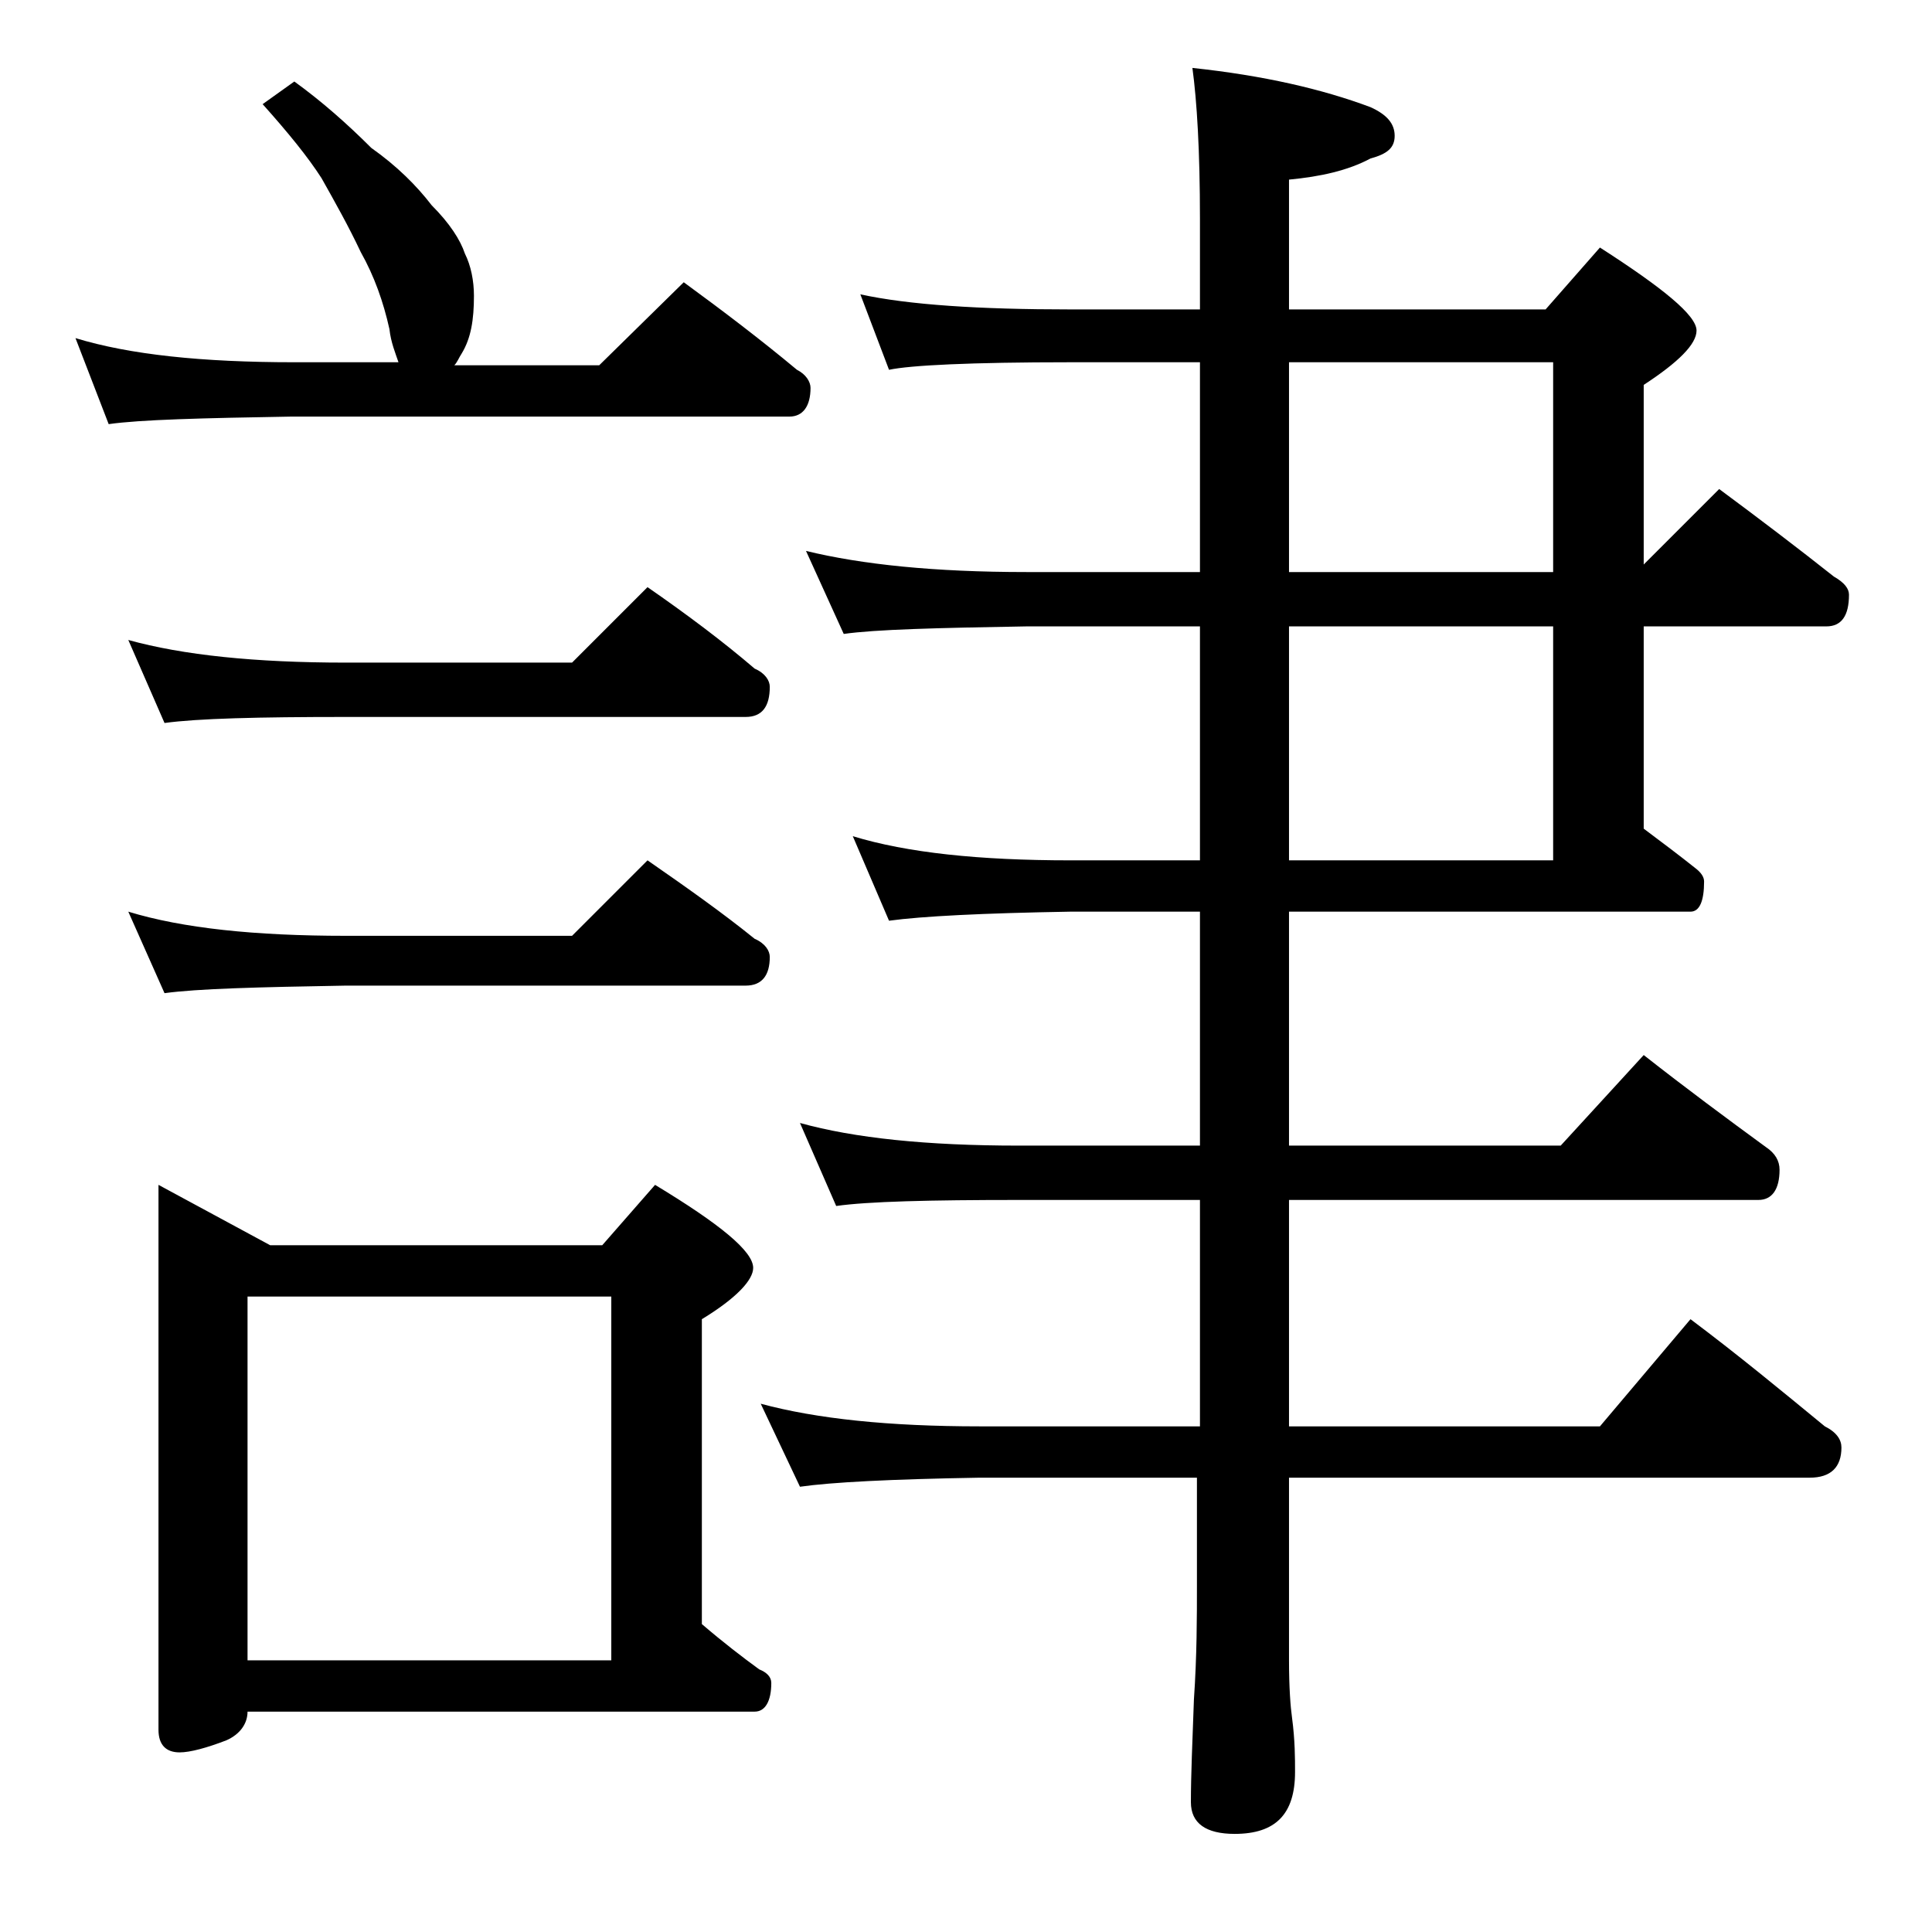<?xml version="1.0" encoding="utf-8"?>
<!-- Generator: Adobe Illustrator 18.0.0, SVG Export Plug-In . SVG Version: 6.00 Build 0)  -->
<!DOCTYPE svg PUBLIC "-//W3C//DTD SVG 1.1//EN" "http://www.w3.org/Graphics/SVG/1.1/DTD/svg11.dtd">
<svg version="1.1" id="Layer_1" xmlns="http://www.w3.org/2000/svg" xmlns:xlink="http://www.w3.org/1999/xlink" x="0px" y="0px"
	 viewBox="0 0 128 128" enable-background="new 0 0 128 128" xml:space="preserve">
<path d="M19.5,5.4c1.8,1.3,3.5,2.8,5.1,4.4c1.7,1.2,3,2.5,4,3.8c1.2,1.2,1.9,2.3,2.2,3.2c0.4,0.8,0.6,1.8,0.6,2.8
	c0,1.6-0.2,2.8-0.8,3.8c-0.2,0.3-0.3,0.6-0.5,0.8h9.6l5.6-5.5c2.6,1.9,5.1,3.8,7.5,5.8c0.6,0.3,0.9,0.8,0.9,1.2
	c0,1.2-0.5,1.9-1.4,1.9h-33c-5.9,0.1-10,0.2-12.1,0.5L5,22.4c3.6,1.1,8.4,1.6,14.5,1.6h6.9c-0.2-0.6-0.5-1.3-0.6-2.2
	c-0.4-1.8-1-3.5-1.9-5.1c-0.8-1.7-1.7-3.3-2.6-4.9c-0.9-1.4-2.2-3-3.9-4.9L19.5,5.4z M8.5,42.4c3.6,1,8.4,1.5,14.4,1.5h15l5-5
	c2.6,1.8,5,3.6,7.1,5.4c0.7,0.3,1,0.8,1,1.2c0,1.3-0.5,2-1.6,2H22.9c-5.8,0-9.8,0.1-12,0.4L8.5,42.4z M8.5,60.4
	c3.6,1.1,8.4,1.6,14.4,1.6h15l5-5c2.6,1.8,5,3.5,7.1,5.2c0.7,0.3,1,0.8,1,1.2c0,1.2-0.5,1.9-1.6,1.9H22.9c-5.8,0.1-9.8,0.2-12,0.5
	L8.5,60.4z M10.5,78.5l7.4,4h22l3.5-4c4.3,2.6,6.5,4.4,6.5,5.5c0,0.8-1.1,2-3.4,3.4v20.2c1.4,1.2,2.7,2.2,3.8,3
	c0.5,0.2,0.8,0.5,0.8,0.9c0,1.2-0.4,1.9-1.1,1.9H16.4c0,0.8-0.5,1.5-1.4,1.9c-1.3,0.5-2.4,0.8-3.1,0.8c-0.9,0-1.4-0.5-1.4-1.5V78.5z
	 M16.4,110h24.1V85.9H16.4V110z M57,19.5c3.2,0.7,7.9,1,13.9,1h8.6v-6c0-4.5-0.2-7.8-0.5-10c4.7,0.5,8.6,1.4,11.8,2.6
	c1.1,0.5,1.6,1.1,1.6,1.9s-0.5,1.2-1.6,1.5c-1.5,0.8-3.3,1.2-5.4,1.4v8.6h17l3.6-4.1c4.2,2.7,6.4,4.5,6.4,5.5c0,0.9-1.2,2.1-3.5,3.6
	v11.9l5-5c2.7,2,5.2,3.9,7.6,5.8c0.7,0.4,1,0.8,1,1.2c0,1.4-0.5,2.1-1.5,2.1h-12.1v13.4c1.2,0.9,2.4,1.8,3.4,2.6
	c0.4,0.3,0.6,0.6,0.6,0.9c0,1.3-0.3,2-0.9,2H85.4v15.5h18l5.5-6c2.8,2.2,5.5,4.2,8.1,6.1c0.6,0.4,0.9,0.9,0.9,1.5c0,1.3-0.5,2-1.4,2
	H85.4v15H106l6-7.1c3.2,2.4,6.1,4.8,8.9,7.1c0.8,0.4,1.1,0.9,1.1,1.4c0,1.3-0.7,2-2.1,2H85.4V110c0,1.8,0.1,3.1,0.2,3.8
	c0.2,1.5,0.2,2.7,0.2,3.6c0,2.8-1.3,4.1-4,4.1c-1.9,0-2.9-0.7-2.9-2.1c0-1.8,0.1-4,0.2-6.8c0.2-2.9,0.2-5.5,0.2-7.6v-7.1H64.9
	C59,98,55.1,98.2,53,98.5L50.4,93c3.7,1,8.5,1.5,14.5,1.5h14.6v-15h-12c-5.9,0-10,0.1-12.1,0.4L53,74.4c3.6,1,8.4,1.5,14.5,1.5h12
	V60.4h-8.6c-5.8,0.1-9.8,0.3-12,0.6l-2.4-5.6c3.6,1.1,8.4,1.6,14.4,1.6h8.6V41.5H68c-5.9,0.1-10,0.2-12.1,0.5l-2.5-5.5
	c3.7,0.9,8.5,1.4,14.6,1.4h11.5V24h-8.6c-6.6,0-10.6,0.2-12,0.5L57,19.5z M85.4,24v13.9h17.5V24H85.4z M85.4,41.5V57h17.5V41.5H85.4
	z"/>
</svg>
